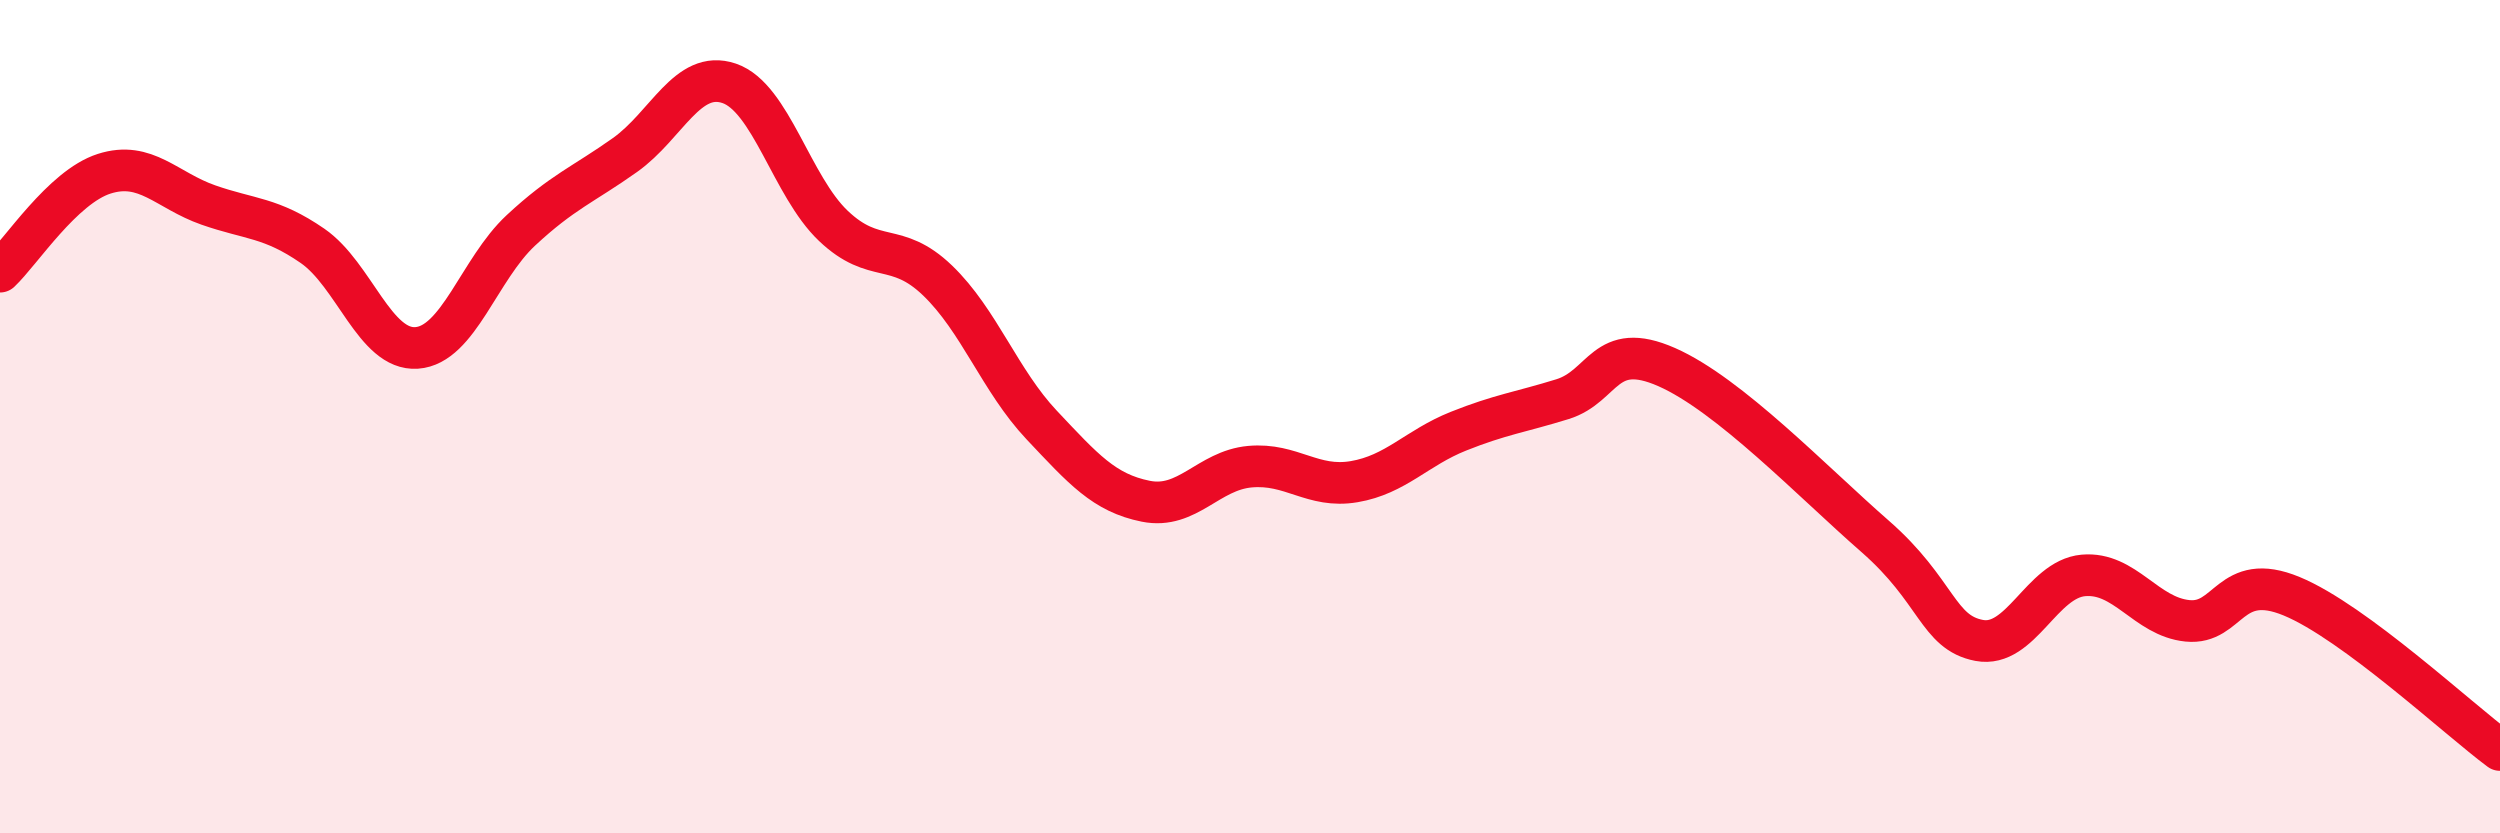 
    <svg width="60" height="20" viewBox="0 0 60 20" xmlns="http://www.w3.org/2000/svg">
      <path
        d="M 0,6.52 C 0.5,6.05 1.5,4.49 2.5,4.17 C 3.5,3.85 4,4.57 5,4.92 C 6,5.27 6.5,5.21 7.5,5.9 C 8.5,6.59 9,8.42 10,8.35 C 11,8.28 11.5,6.46 12.5,5.53 C 13.5,4.6 14,4.43 15,3.72 C 16,3.01 16.5,1.66 17.5,2 C 18.5,2.34 19,4.47 20,5.42 C 21,6.37 21.5,5.77 22.5,6.73 C 23.5,7.69 24,9.14 25,10.2 C 26,11.26 26.5,11.83 27.5,12.03 C 28.5,12.23 29,11.29 30,11.2 C 31,11.11 31.5,11.73 32.5,11.56 C 33.5,11.39 34,10.75 35,10.35 C 36,9.95 36.5,9.89 37.5,9.58 C 38.5,9.27 38.5,8.15 40,8.81 C 41.5,9.47 43.5,11.56 45,12.87 C 46.5,14.18 46.5,15.18 47.5,15.37 C 48.5,15.56 49,13.9 50,13.81 C 51,13.72 51.5,14.8 52.5,14.9 C 53.5,15 53.5,13.69 55,14.31 C 56.5,14.93 59,17.26 60,18L60 20L0 20Z"
        fill="#EB0A25"
        opacity="0.1"
        stroke-linecap="round"
        stroke-linejoin="round"
      />
      <path
        d="M 0,6.52 C 0.5,6.05 1.5,4.49 2.5,4.17 C 3.5,3.85 4,4.57 5,4.92 C 6,5.27 6.5,5.21 7.5,5.9 C 8.5,6.59 9,8.42 10,8.35 C 11,8.28 11.5,6.46 12.5,5.53 C 13.5,4.6 14,4.43 15,3.72 C 16,3.01 16.5,1.66 17.5,2 C 18.5,2.34 19,4.47 20,5.42 C 21,6.37 21.5,5.77 22.5,6.73 C 23.5,7.69 24,9.14 25,10.2 C 26,11.26 26.5,11.83 27.5,12.03 C 28.5,12.23 29,11.29 30,11.2 C 31,11.11 31.5,11.73 32.5,11.56 C 33.5,11.39 34,10.75 35,10.35 C 36,9.95 36.5,9.89 37.5,9.58 C 38.5,9.27 38.5,8.15 40,8.81 C 41.5,9.47 43.5,11.56 45,12.87 C 46.5,14.18 46.5,15.18 47.5,15.37 C 48.5,15.56 49,13.9 50,13.81 C 51,13.72 51.5,14.8 52.5,14.9 C 53.5,15 53.5,13.69 55,14.31 C 56.5,14.93 59,17.26 60,18"
        stroke="#EB0A25"
        stroke-width="1"
        fill="none"
        stroke-linecap="round"
        stroke-linejoin="round"
      />
    </svg>
  